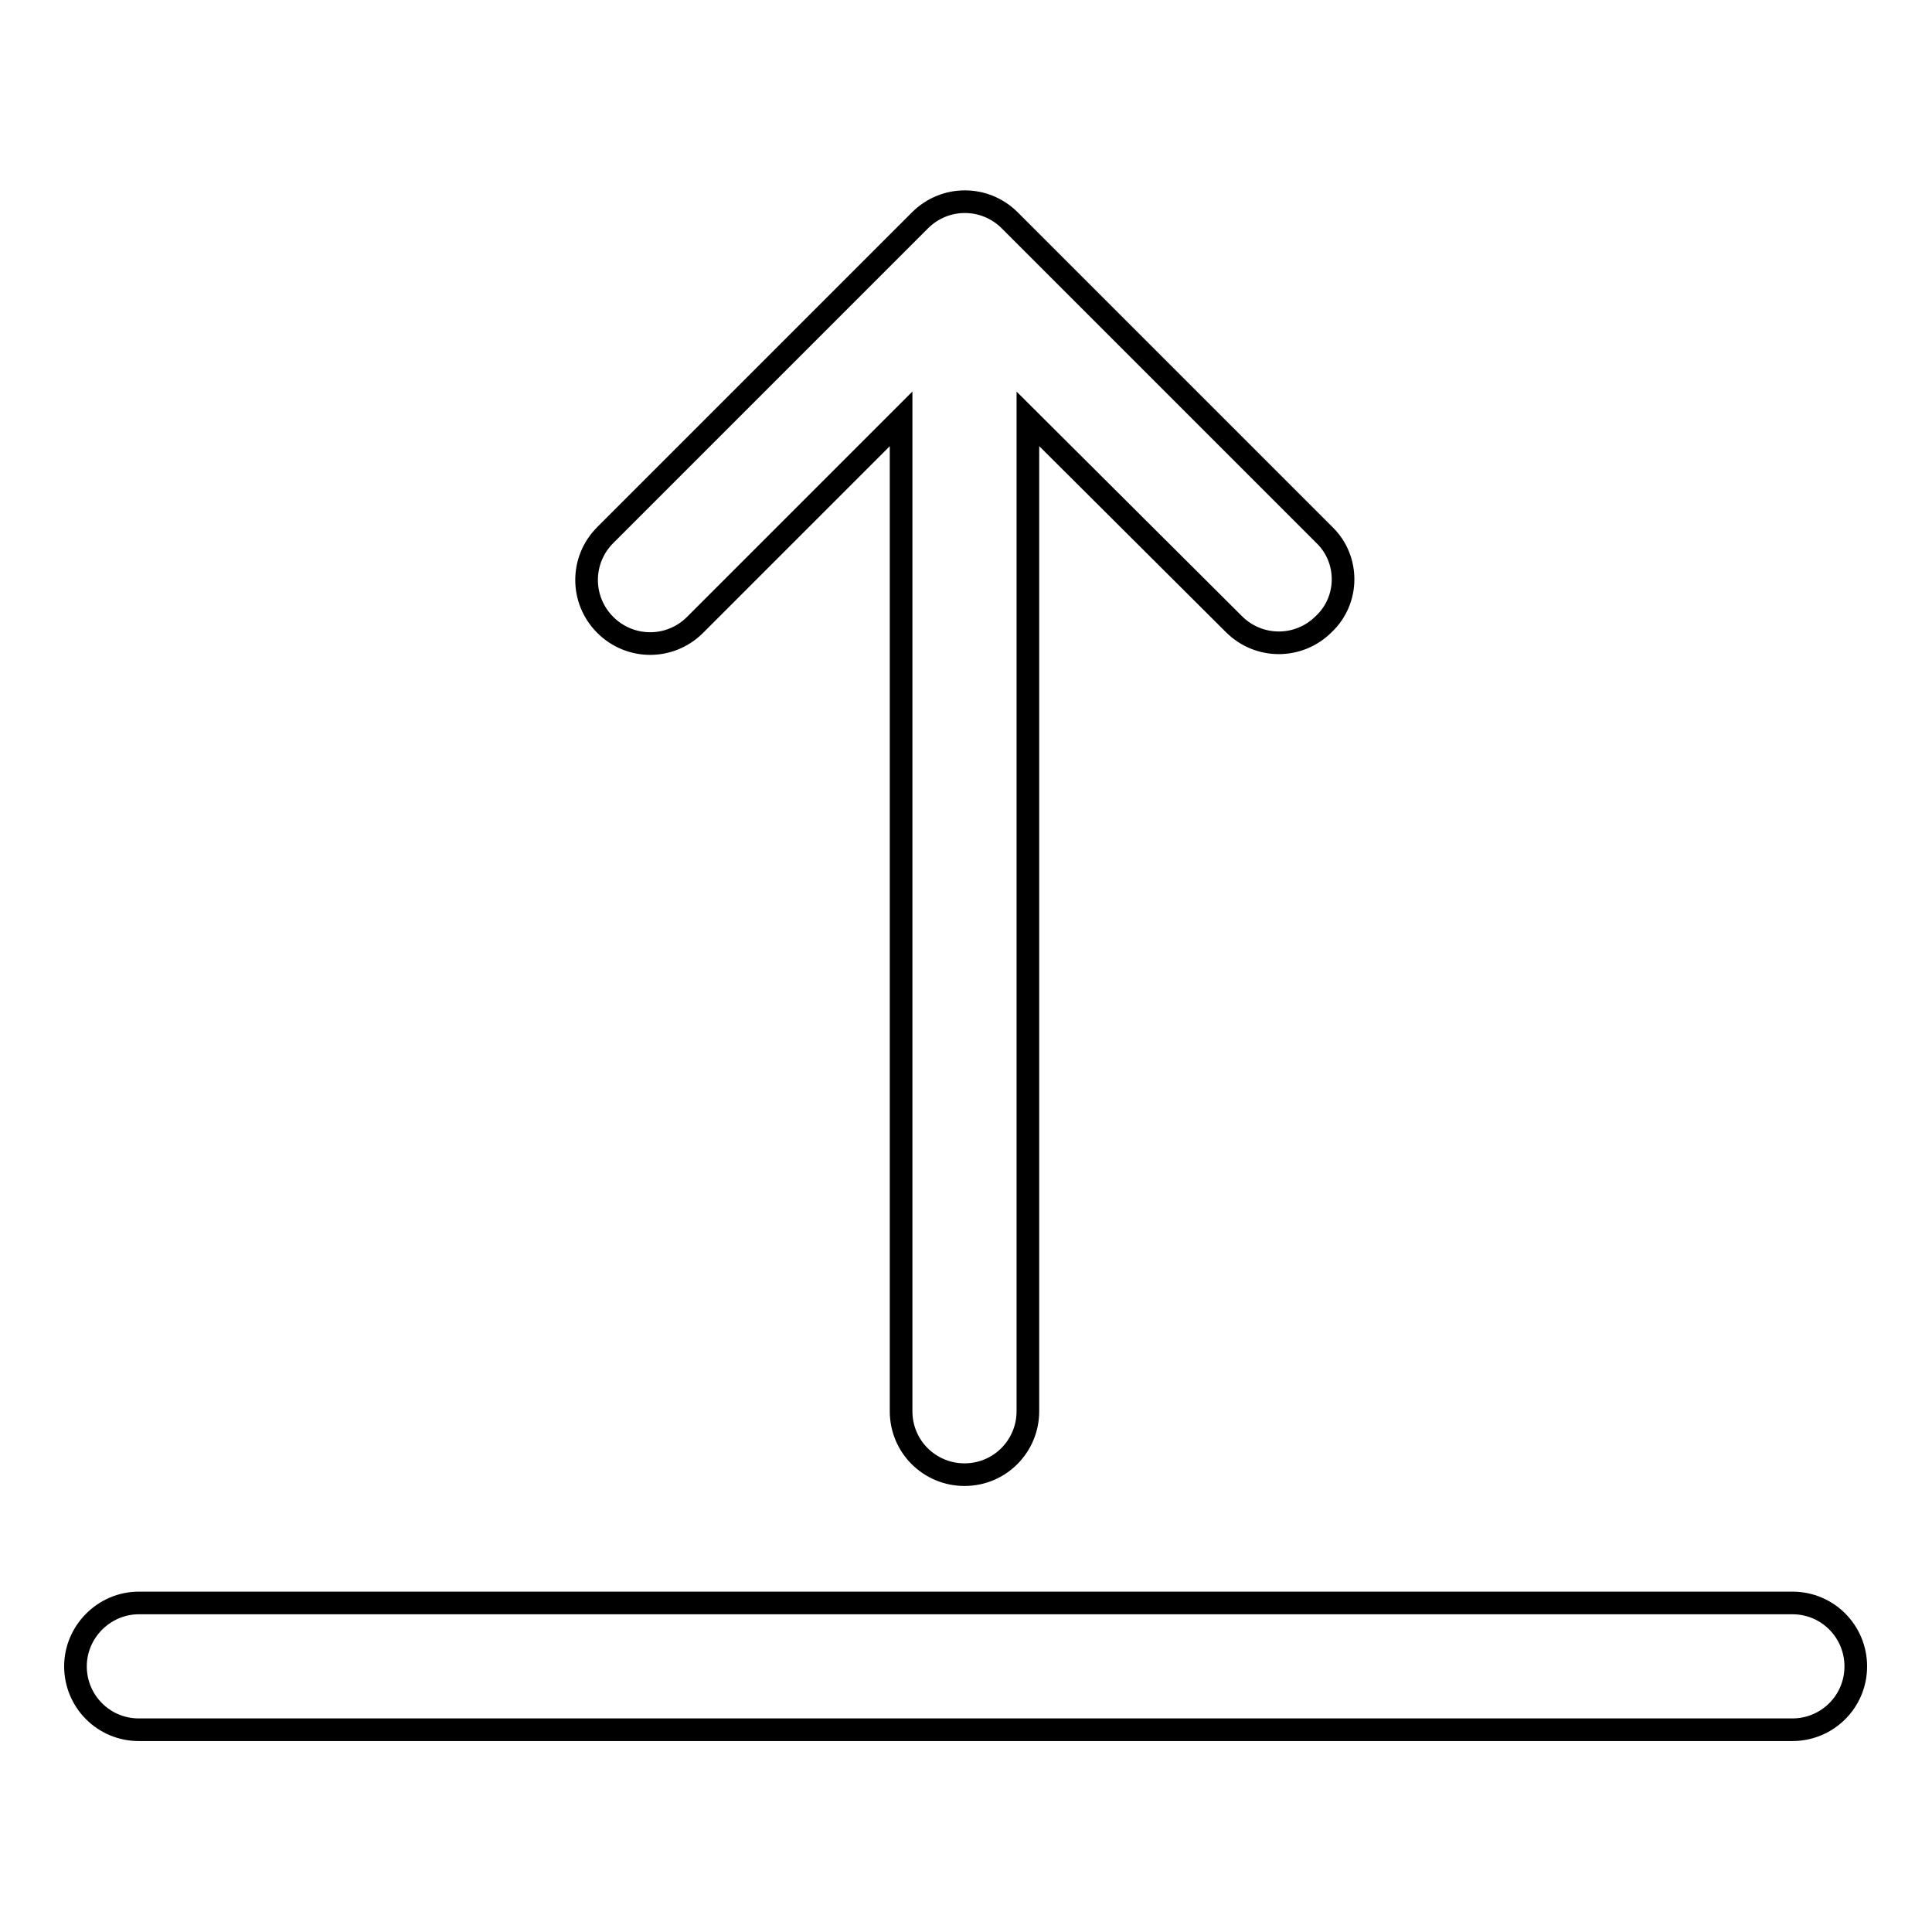 <?xml version="1.0" encoding="utf-8"?>
<!-- Svg Vector Icons : http://www.onlinewebfonts.com/icon -->
<!DOCTYPE svg PUBLIC "-//W3C//DTD SVG 1.1//EN" "http://www.w3.org/Graphics/SVG/1.1/DTD/svg11.dtd">
<svg version="1.1" xmlns="http://www.w3.org/2000/svg" xmlns:xlink="http://www.w3.org/1999/xlink" x="0px" y="0px" viewBox="0 0 256 256" enable-background="new 0 0 256 256" xml:space="preserve">
<g><g><path stroke-width="3" fill-opacity="0" stroke="#000000"  d="M18.4,212.4h219.1c4.7,0,8.4,3.8,8.4,8.4l0,0c0,4.7-3.8,8.4-8.4,8.4H18.4c-4.7,0-8.4-3.8-8.4-8.4l0,0C10,216.2,13.8,212.4,18.4,212.4z M175.5,70.9l-41.7-41.7c-3.3-3.3-8.6-3.3-11.9,0L80.2,70.9c-3.3,3.3-3.3,8.6,0,11.9l0,0c3.3,3.3,8.6,3.3,11.9,0l27.3-27.3V187c0,4.7,3.8,8.4,8.4,8.4l0,0c4.7,0,8.4-3.8,8.4-8.4V55.5l27.3,27.2c3.3,3.3,8.6,3.3,11.9,0l0,0C178.8,79.5,178.8,74.1,175.5,70.9z"/></g></g>
</svg>